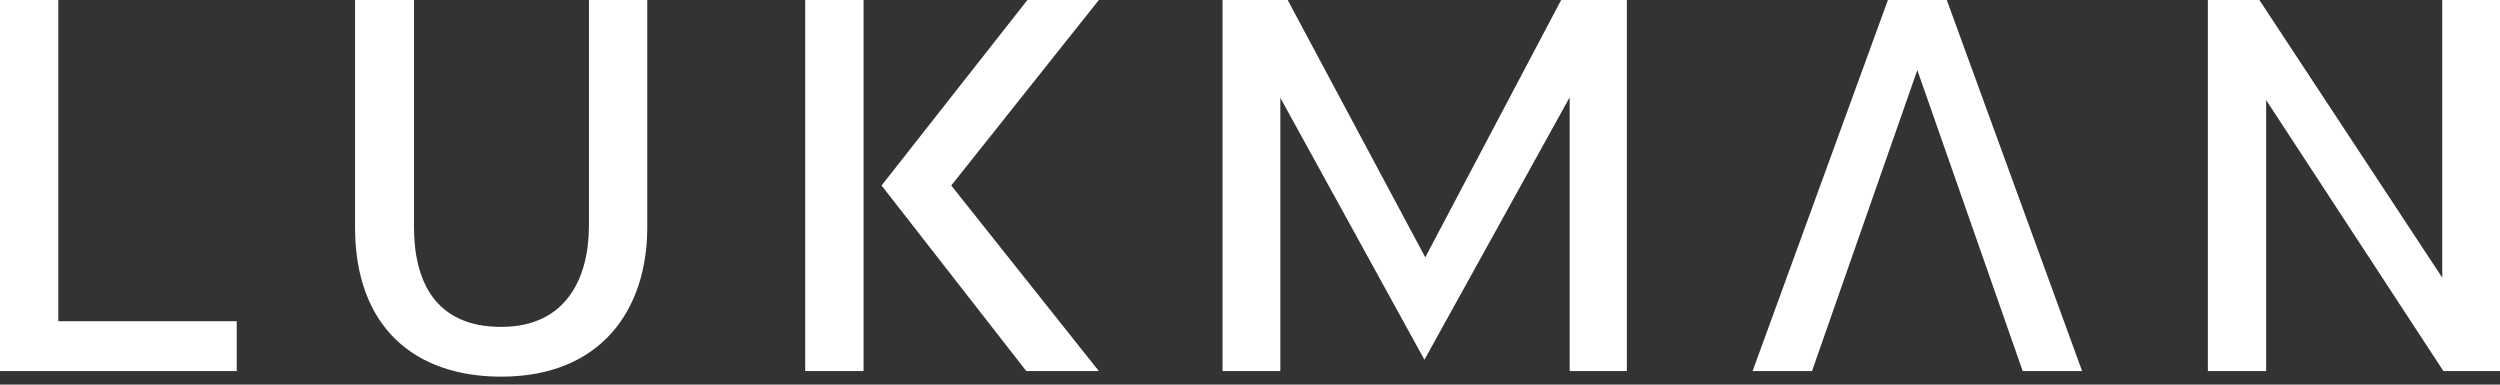 <svg width="390" height="60" viewBox="0 0 390 60" fill="none" xmlns="http://www.w3.org/2000/svg">
<rect x="0" y="0" width="390" height="60" fill="#333333" stroke="none"/>
<g clip-path="url(#clip0_704_3808)">
<path fill-rule="evenodd" clip-rule="evenodd" d="M0 0V57.885H36.929V50.112H9.094V0H0ZM294.517 0L273.405 57.885H282.673L299.102 10.937L315.541 57.885H324.809L303.698 0H294.517ZM78.181 50.995C88.606 50.995 91.87 42.97 91.87 35.294H91.88V0H100.973V35.468C100.973 48.258 93.813 58.758 78.181 58.758C64.579 58.758 55.388 50.908 55.388 35.468V0H64.579V35.381C64.579 43.668 67.756 50.995 78.181 50.995ZM125.612 0V57.885H134.715V39.175V28.414V0H125.612ZM222.34 40.146L243.539 0H253.789V57.885H244.87V15.177L222.213 56.119L199.732 15.264V57.885H190.716V0H200.878L222.34 40.146ZM380.994 0V43.319L352.46 0H344.425V57.885H353.518V15.614L381.169 57.885H390V0H380.994ZM137.523 28.938L160.277 0H171.42L148.395 28.938L171.42 57.885H160.102L137.523 28.938Z" fill="white"/>
</g>
<defs>
<clipPath id="clip0_704_3808">
<rect width="390" height="60" fill="white"/>
</clipPath>
</defs>
</svg>
